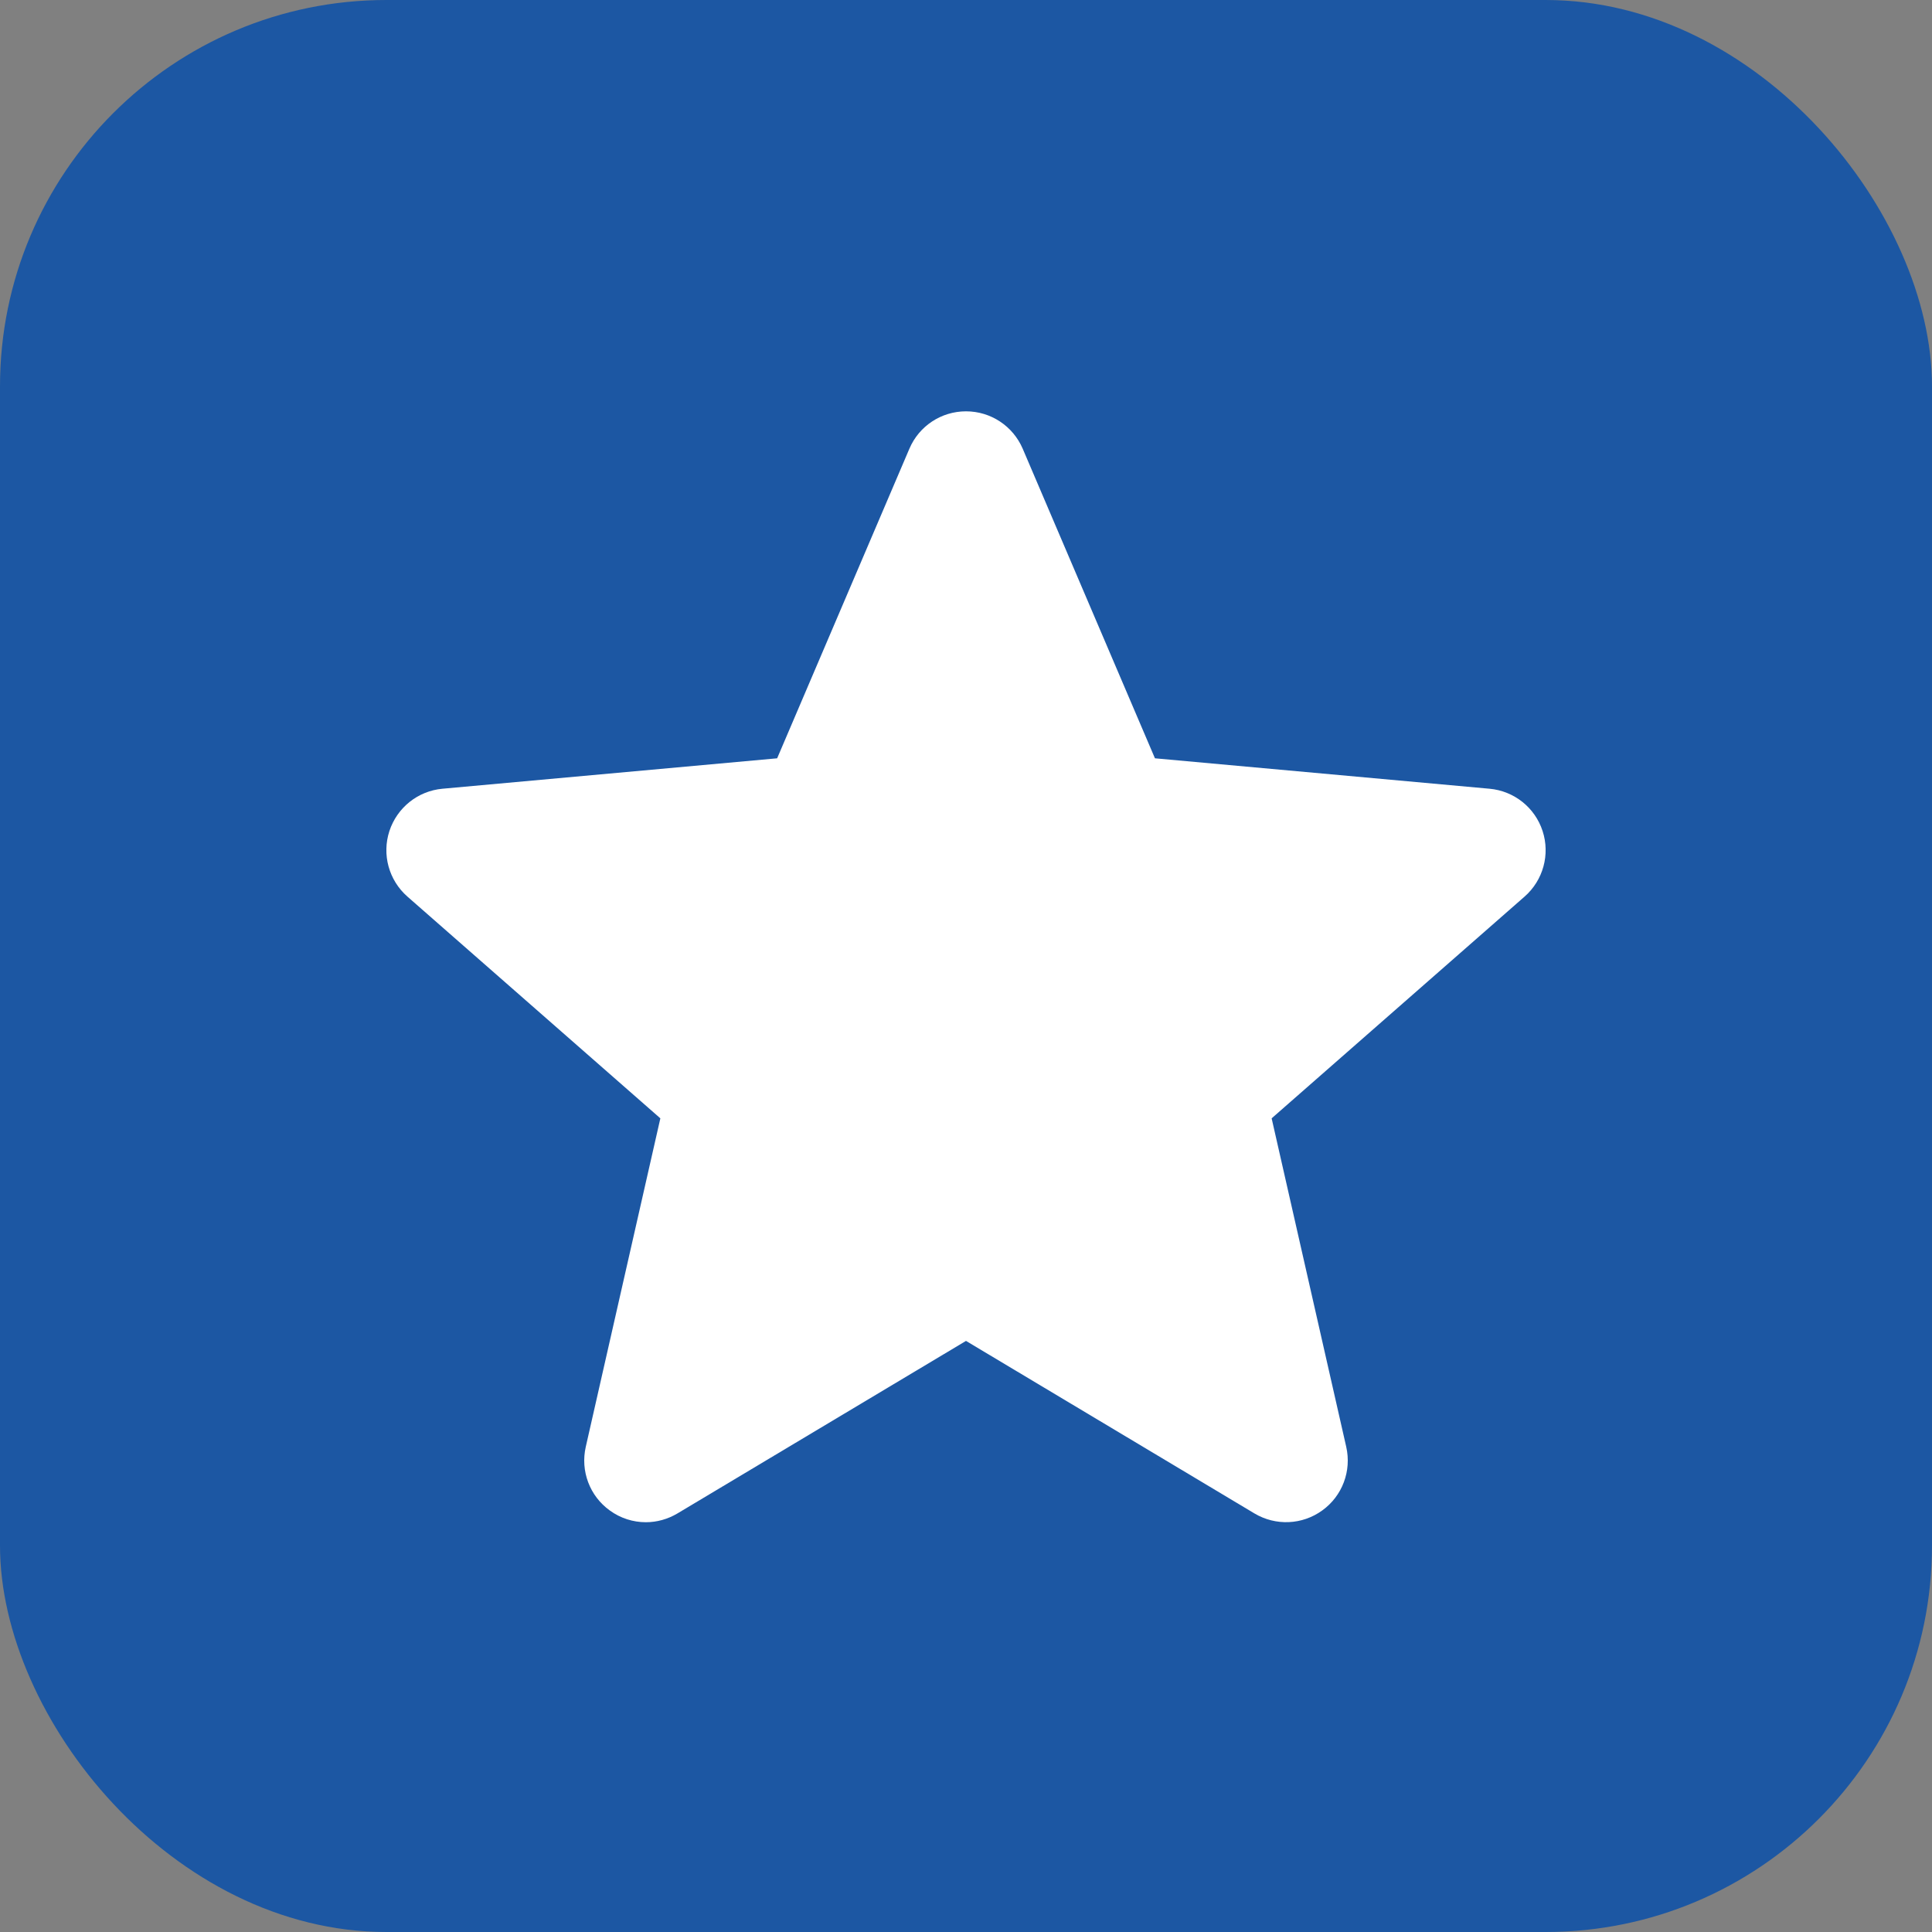 <svg width="20" height="20" viewBox="0 0 20 20" fill="none" xmlns="http://www.w3.org/2000/svg">
<rect x="0" y="0" width="20" height="20" fill="#808080" stroke="none"/>
<rect width="20" height="20" rx="4" fill="#1C57A3"/>
<g clip-path="url(#clip0)">
<path d="M15.969 8.603C15.89 8.36 15.674 8.188 15.42 8.165L11.956 7.85L10.587 4.645C10.486 4.41 10.256 4.258 10 4.258C9.744 4.258 9.514 4.41 9.414 4.645L8.045 7.85L4.58 8.165C4.326 8.188 4.111 8.36 4.031 8.603C3.952 8.846 4.025 9.112 4.217 9.281L6.836 11.577L6.064 14.977C6.007 15.227 6.104 15.486 6.312 15.636C6.423 15.717 6.554 15.758 6.686 15.758C6.799 15.758 6.912 15.727 7.013 15.667L10 13.881L12.986 15.667C13.206 15.798 13.481 15.786 13.688 15.636C13.896 15.486 13.993 15.227 13.936 14.977L13.164 11.577L15.783 9.281C15.975 9.112 16.048 8.846 15.969 8.603Z" fill="white"/>
</g>
<defs>
<clipPath id="clip0">
<rect width="12" height="12" fill="white" transform="translate(4 4)"/>
</clipPath>
</defs>
</svg>
